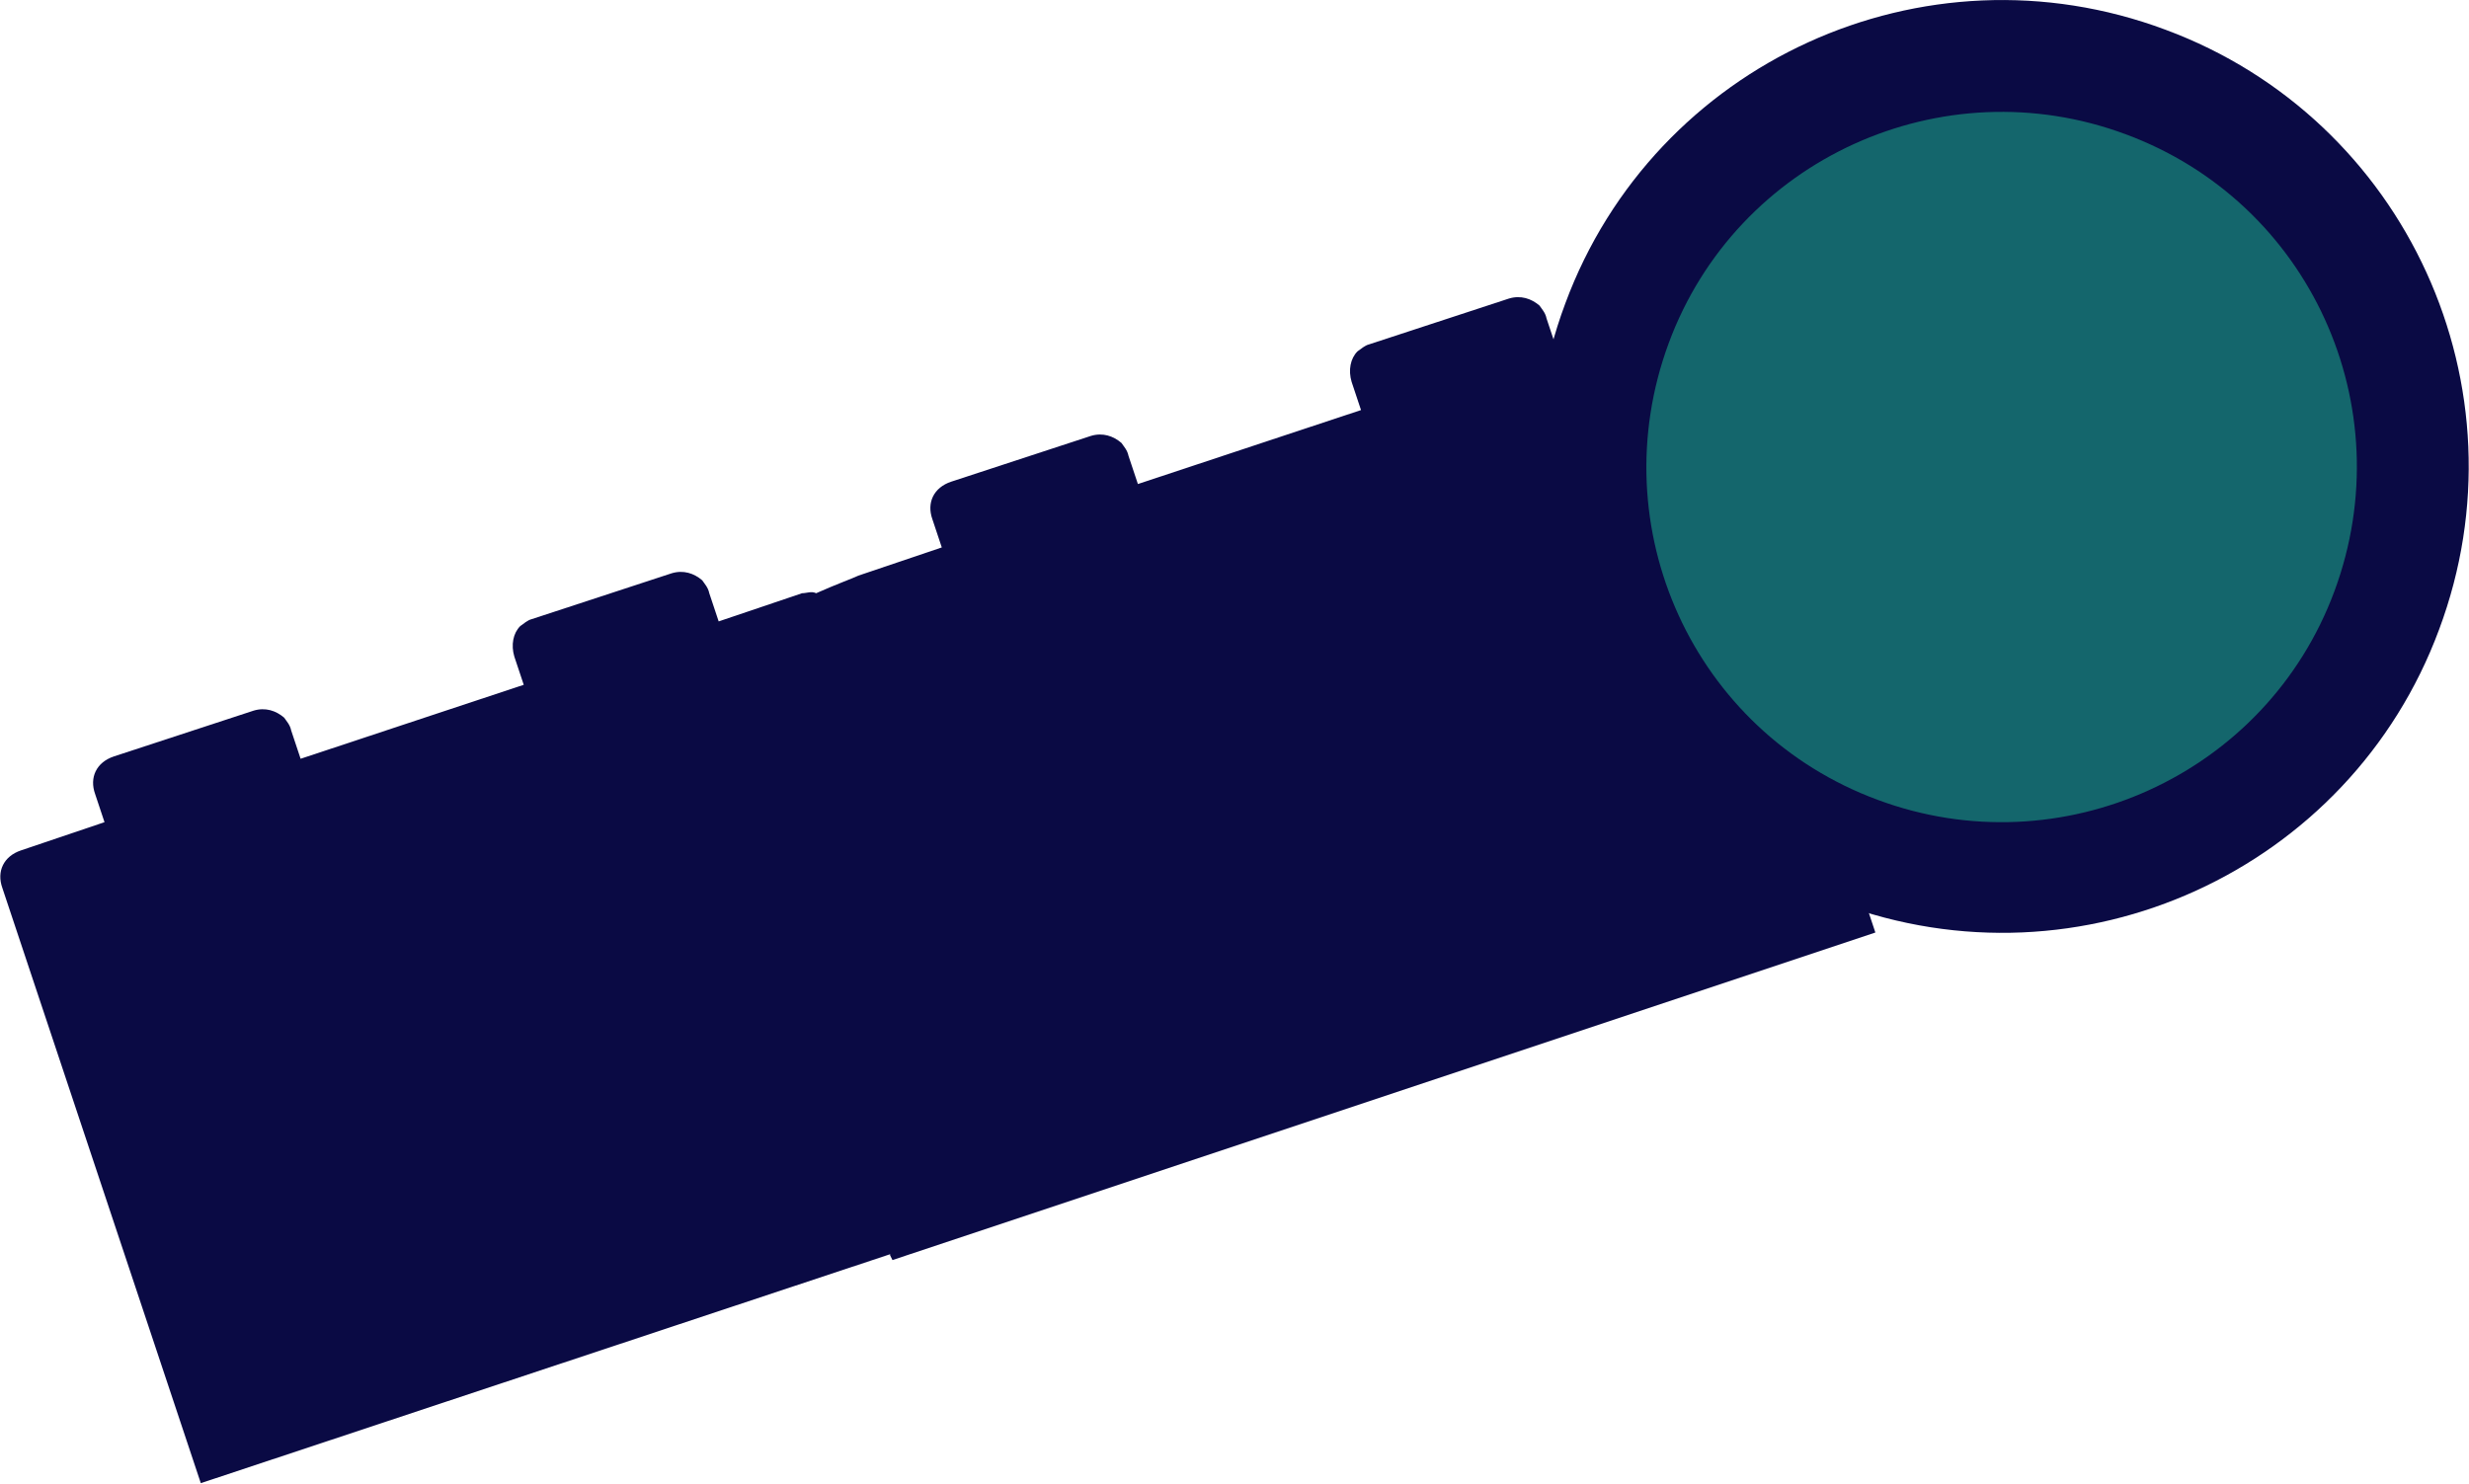 <svg xmlns="http://www.w3.org/2000/svg" version="1.1" viewBox="253.7 28.37 210.25 126.37">
  <defs>
    <style>
      .cls-1 {
        fill-rule: evenodd;
      }

      .cls-1, .cls-2 {
        fill: #0a0a44;
      }

      .cls-3 {
        fill: #14666c;
      }
    </style>
  </defs>
  <!-- Generator: Adobe Illustrator 28.6.0, SVG Export Plug-In . SVG Version: 1.2.0 Build 709)  -->
  <g>
    <g id="Layer_1">
      <g id="Layer_1-2" data-name="Layer_1">
        <path class="cls-1" d="M329.5,135.2l-58.7,19.5-16.9-50.7c-.5-1.4.1-2.7,1.6-3.2l7.1-2.4-.8-2.4c-.5-1.4.1-2.7,1.6-3.2l11.9-3.9c1-.3,1.9,0,2.6.6.2.3.5.6.6,1.1l.8,2.4,19-6.3-.8-2.4c-.3-1-.1-2,.5-2.6.3-.2.6-.5,1-.6l11.9-3.9c1-.3,1.9,0,2.6.6.2.3.5.6.6,1.1l.8,2.4,7.1-2.4c.4,0,.8-.2,1.2,0,1.8-.8,3.2-1.3,3.6-1.5l7.1-2.4-.8-2.4c-.5-1.4.1-2.7,1.6-3.2l11.9-3.9c1-.3,1.9,0,2.6.6.2.3.5.6.6,1.1l.8,2.4,19-6.3-.8-2.4c-.3-1-.1-2,.5-2.6.3-.2.6-.5,1-.6l11.9-3.9c1-.3,1.9,0,2.6.6.2.3.5.6.6,1.1l.8,2.4,7.1-2.4c1.4-.5,2.7.2,3.2,1.6l16.9,50.7-83.7,27.9h0l-.2-.4Z"/>
        <g>
          <path class="cls-2" d="M461.4,82c7.7-20.6-2.8-43.5-23.3-51.1-20.6-7.7-43.5,2.8-51.1,23.3-7.7,20.6,2.8,43.5,23.3,51.1,20.6,7.7,43.5-2.8,51.1-23.3Z"/>
          <path class="cls-3" d="M452.5,78.7c5.8-15.7-2.1-33.1-17.8-38.9-15.6-5.8-33.1,2.1-38.9,17.8s2.1,33.1,17.8,38.9c15.6,5.8,33.1-2.1,38.9-17.8Z"/>
        </g>
      </g>
    </g>
  </g>
</svg>